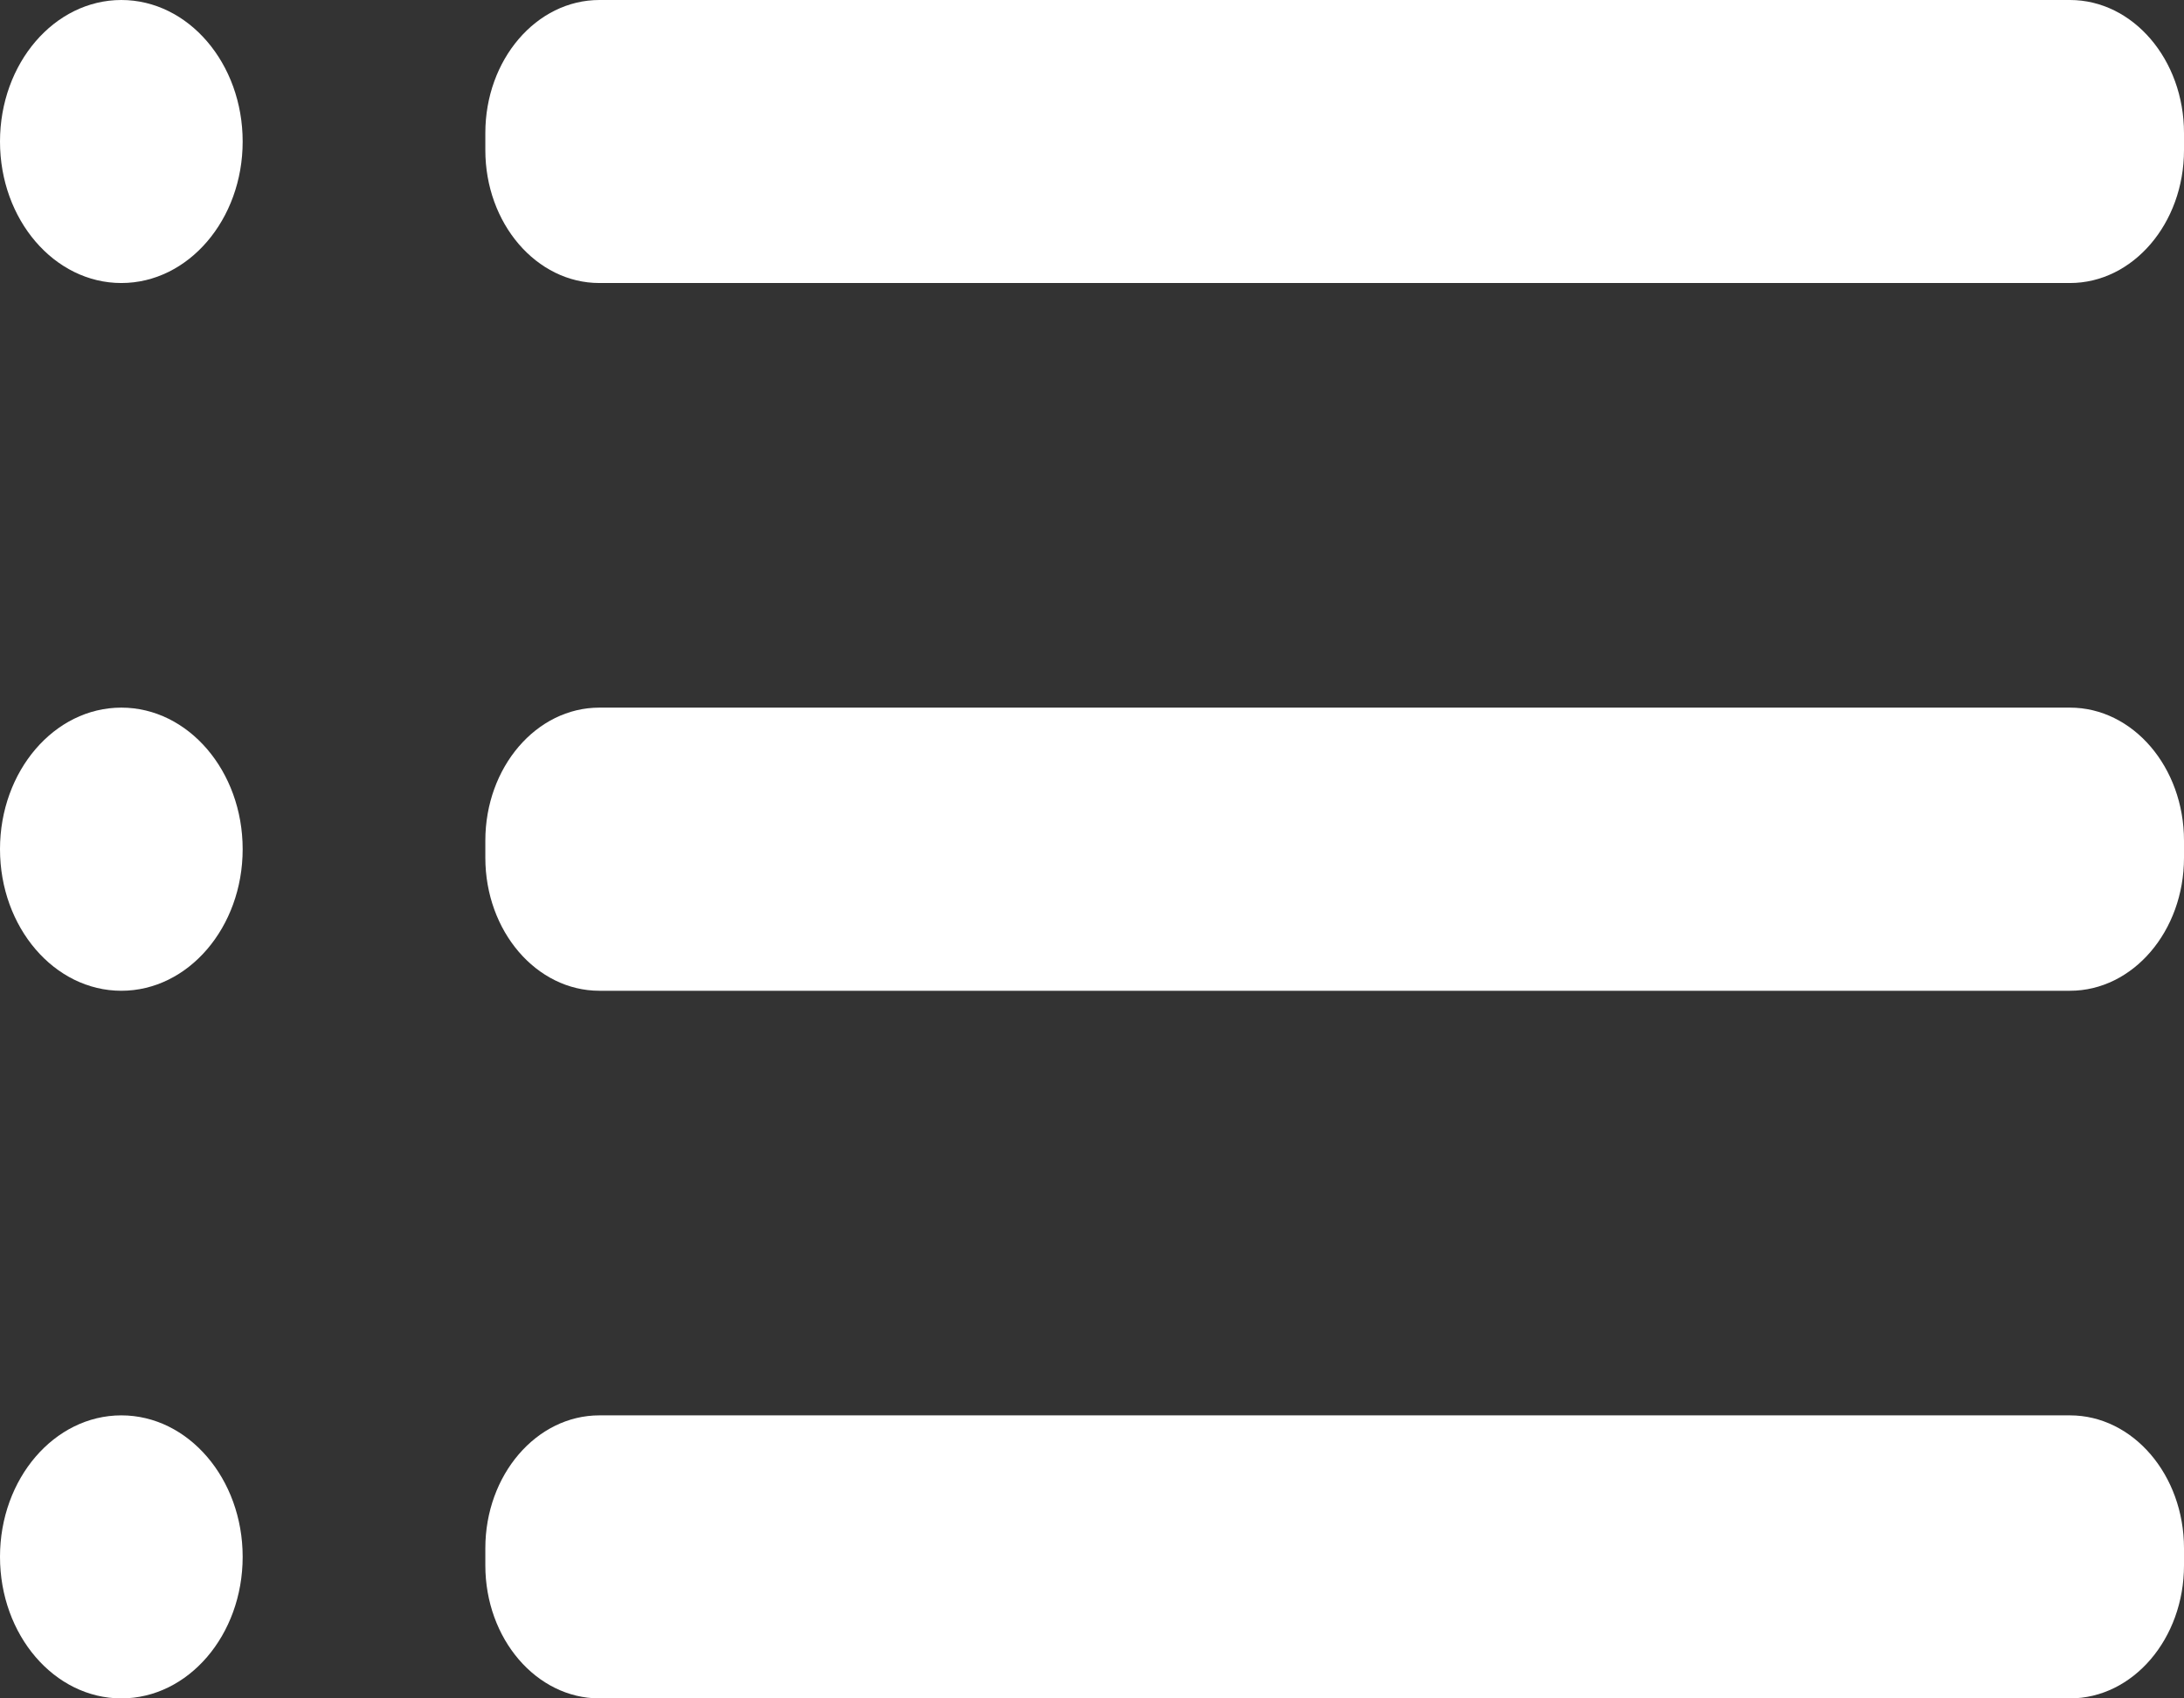 <svg width="18" height="14" viewBox="0 0 18 14" fill="none" xmlns="http://www.w3.org/2000/svg">
<rect x="0" y="0" width="18" height="14" fill="#333333" stroke="none"/>
<path d="M1 2.333C1.552 2.333 2 1.811 2 1.167C2 0.522 1.552 0 1 0C0.448 0 0 0.522 0 1.167C0 1.811 0.448 2.333 1 2.333Z" fill="white"/>
<path d="M1 8.167C1.552 8.167 2 7.644 2 7C2 6.356 1.552 5.833 1 5.833C0.448 5.833 0 6.356 0 7C0 7.644 0.448 8.167 1 8.167Z" fill="white"/>
<path d="M1 14C1.552 14 2 13.478 2 12.833C2 12.189 1.552 11.667 1 11.667C0.448 11.667 0 12.189 0 12.833C0 13.478 0.448 14 1 14Z" fill="white"/>
<path d="M17.06 5.833H4.94C4.421 5.833 4 6.324 4 6.93V7.07C4 7.676 4.421 8.167 4.94 8.167H17.06C17.579 8.167 18 7.676 18 7.07V6.93C18 6.324 17.579 5.833 17.06 5.833Z" fill="white"/>
<path d="M17.06 11.667H4.94C4.421 11.667 4 12.158 4 12.763V12.903C4 13.509 4.421 14 4.94 14H17.06C17.579 14 18 13.509 18 12.903V12.763C18 12.158 17.579 11.667 17.06 11.667Z" fill="white"/>
<path d="M17.06 0H4.94C4.421 0 4 0.491 4 1.097V1.237C4 1.842 4.421 2.333 4.94 2.333H17.06C17.579 2.333 18 1.842 18 1.237V1.097C18 0.491 17.579 0 17.06 0Z" fill="white"/>
</svg>
